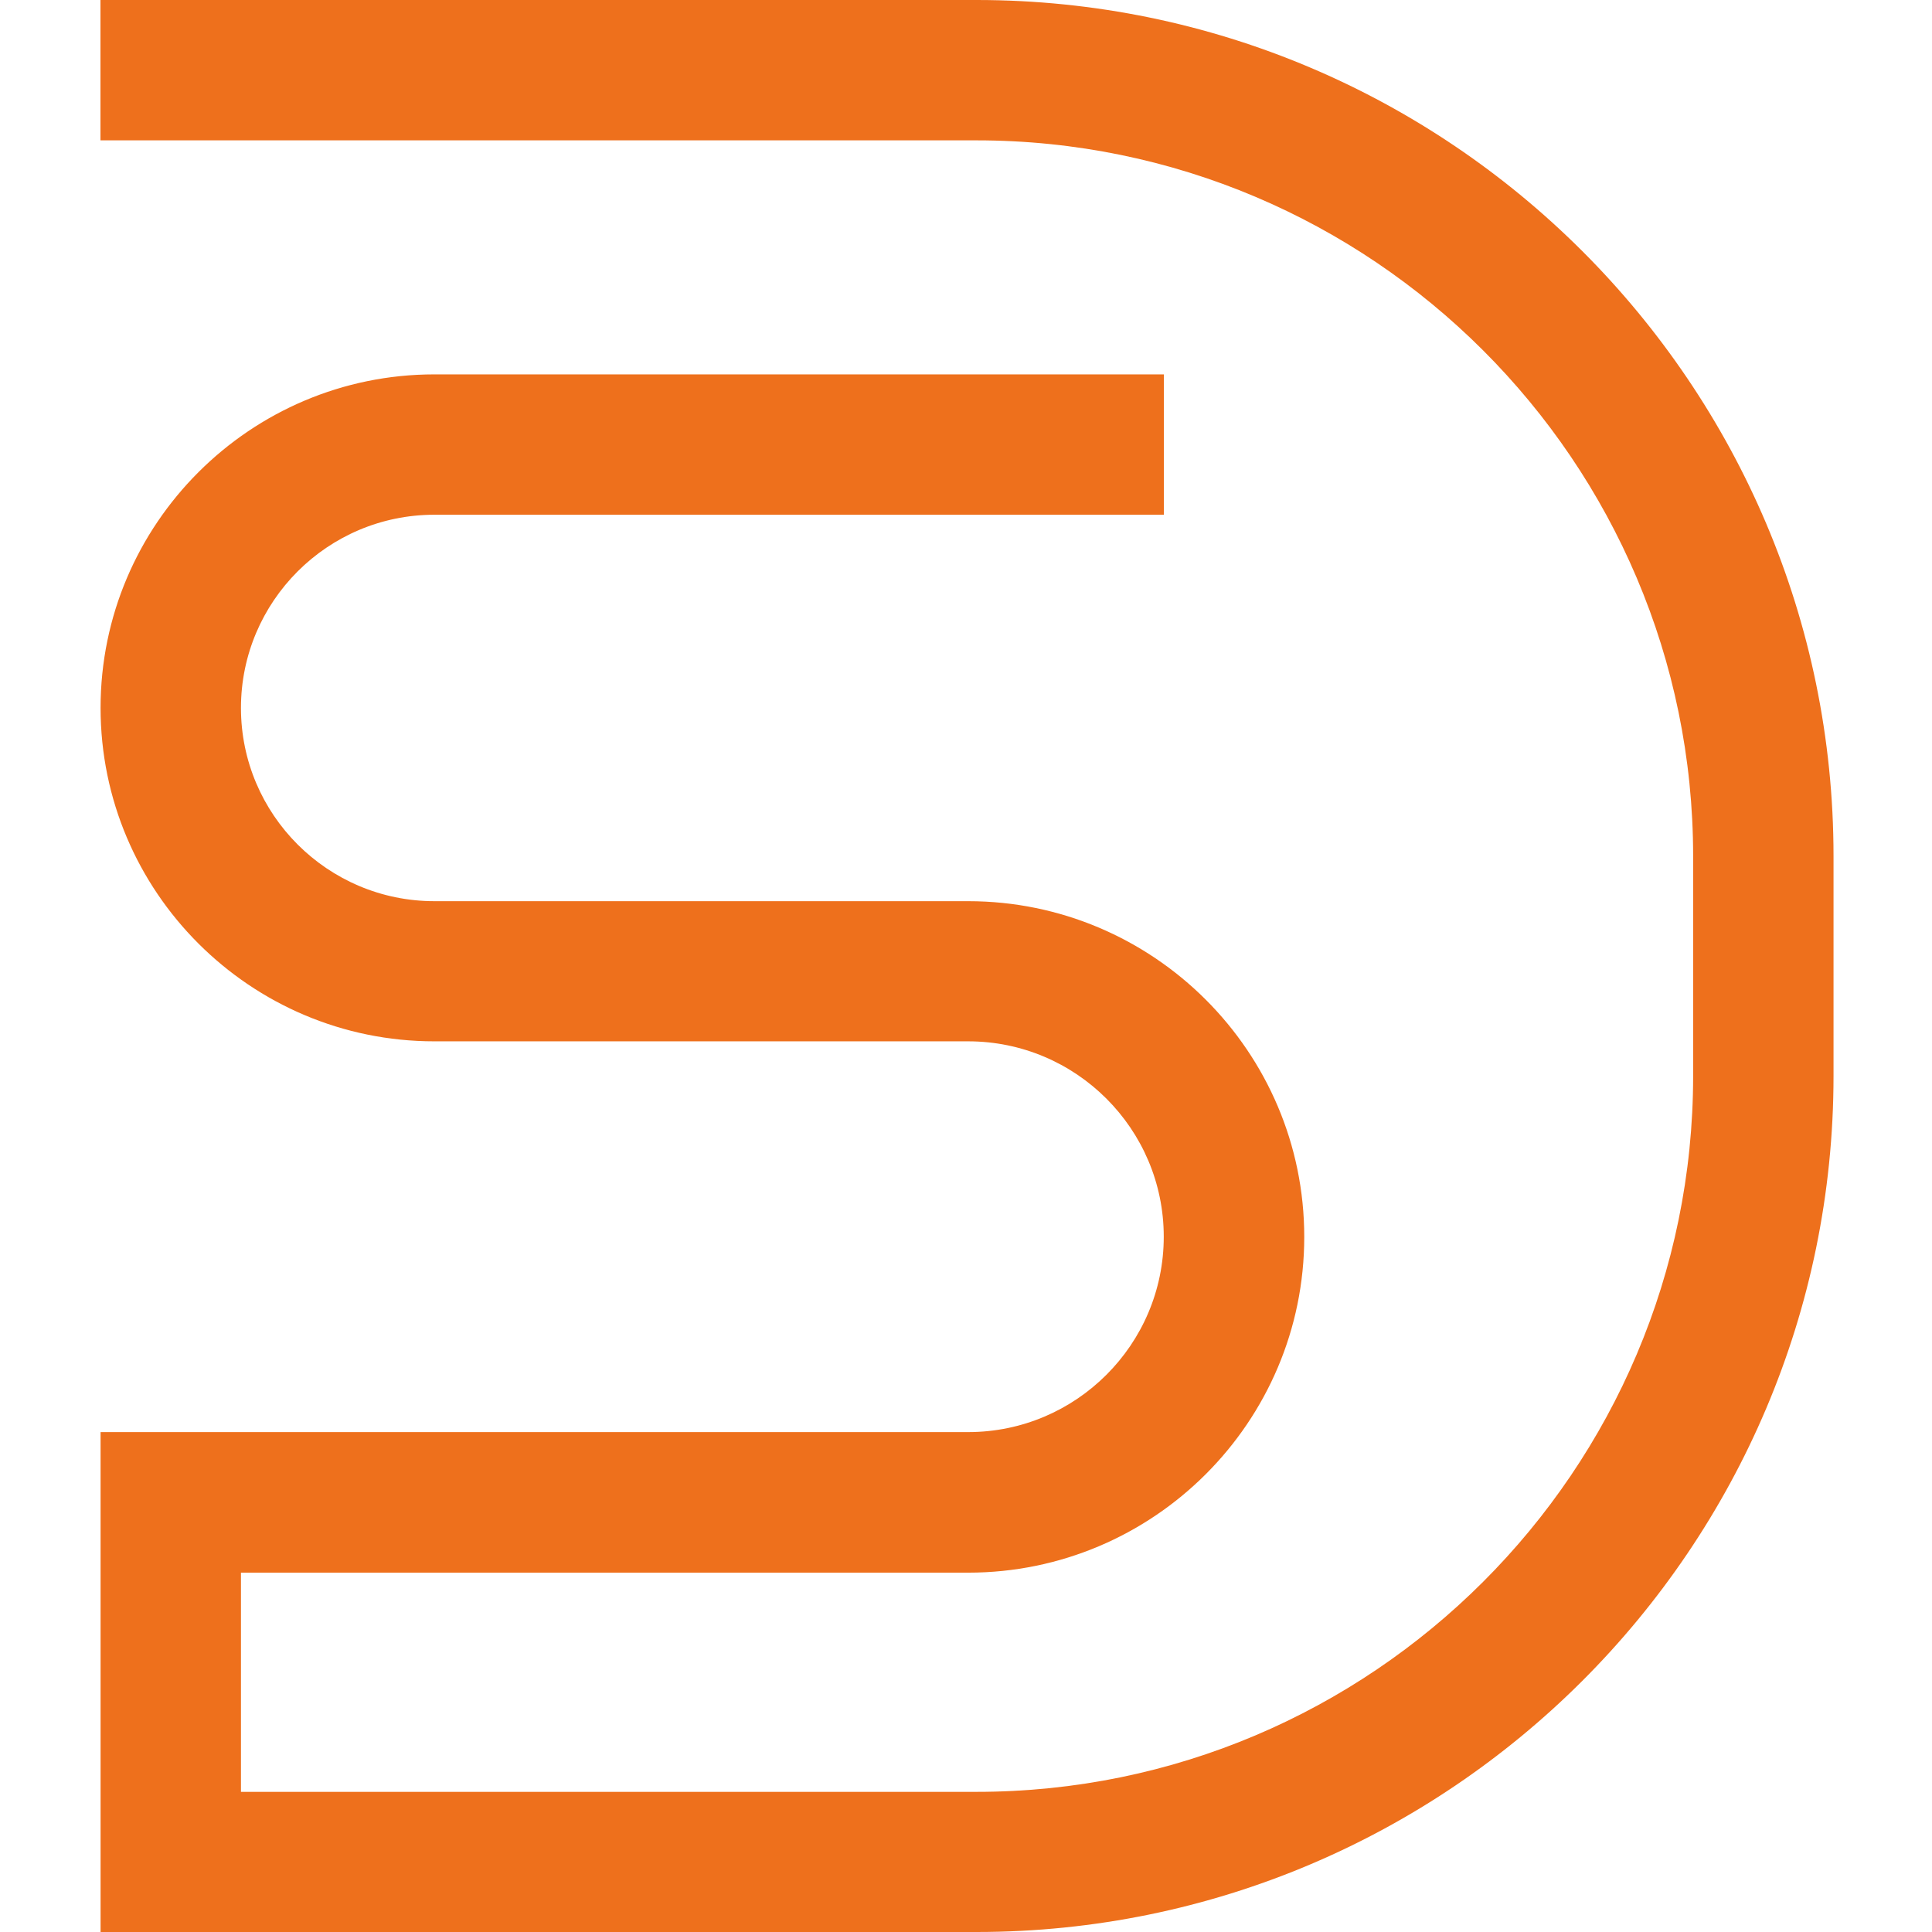 <svg xmlns="http://www.w3.org/2000/svg" width="500" height="500" viewBox="0 0 500 500" fill="none"><path d="M252.753 500H26.027V370.626H250.564C278.461 370.626 301.179 347.957 301.179 320.061C301.179 292.164 278.461 269.495 250.564 269.495H112.414C64.762 269.495 26.027 230.771 26.027 183.193C26.027 135.614 64.789 96.89 112.414 96.89H301.206V133.214H112.414C84.811 133.214 62.36 155.643 62.36 183.22C62.36 210.796 84.811 233.225 112.414 233.225H250.564C298.51 233.225 337.539 272.189 337.539 320.114C337.539 368.039 298.536 407.003 250.564 407.003H62.36V463.729H252.727C354.971 463.729 438.182 380.627 438.182 278.456V221.597C438.182 119.453 354.998 36.324 252.727 36.324H26V0H252.727C375.02 0 474.515 99.397 474.515 221.57V278.43C474.515 400.603 375.02 500 252.727 500H252.753Z" fill="#EE701C"></path></svg>